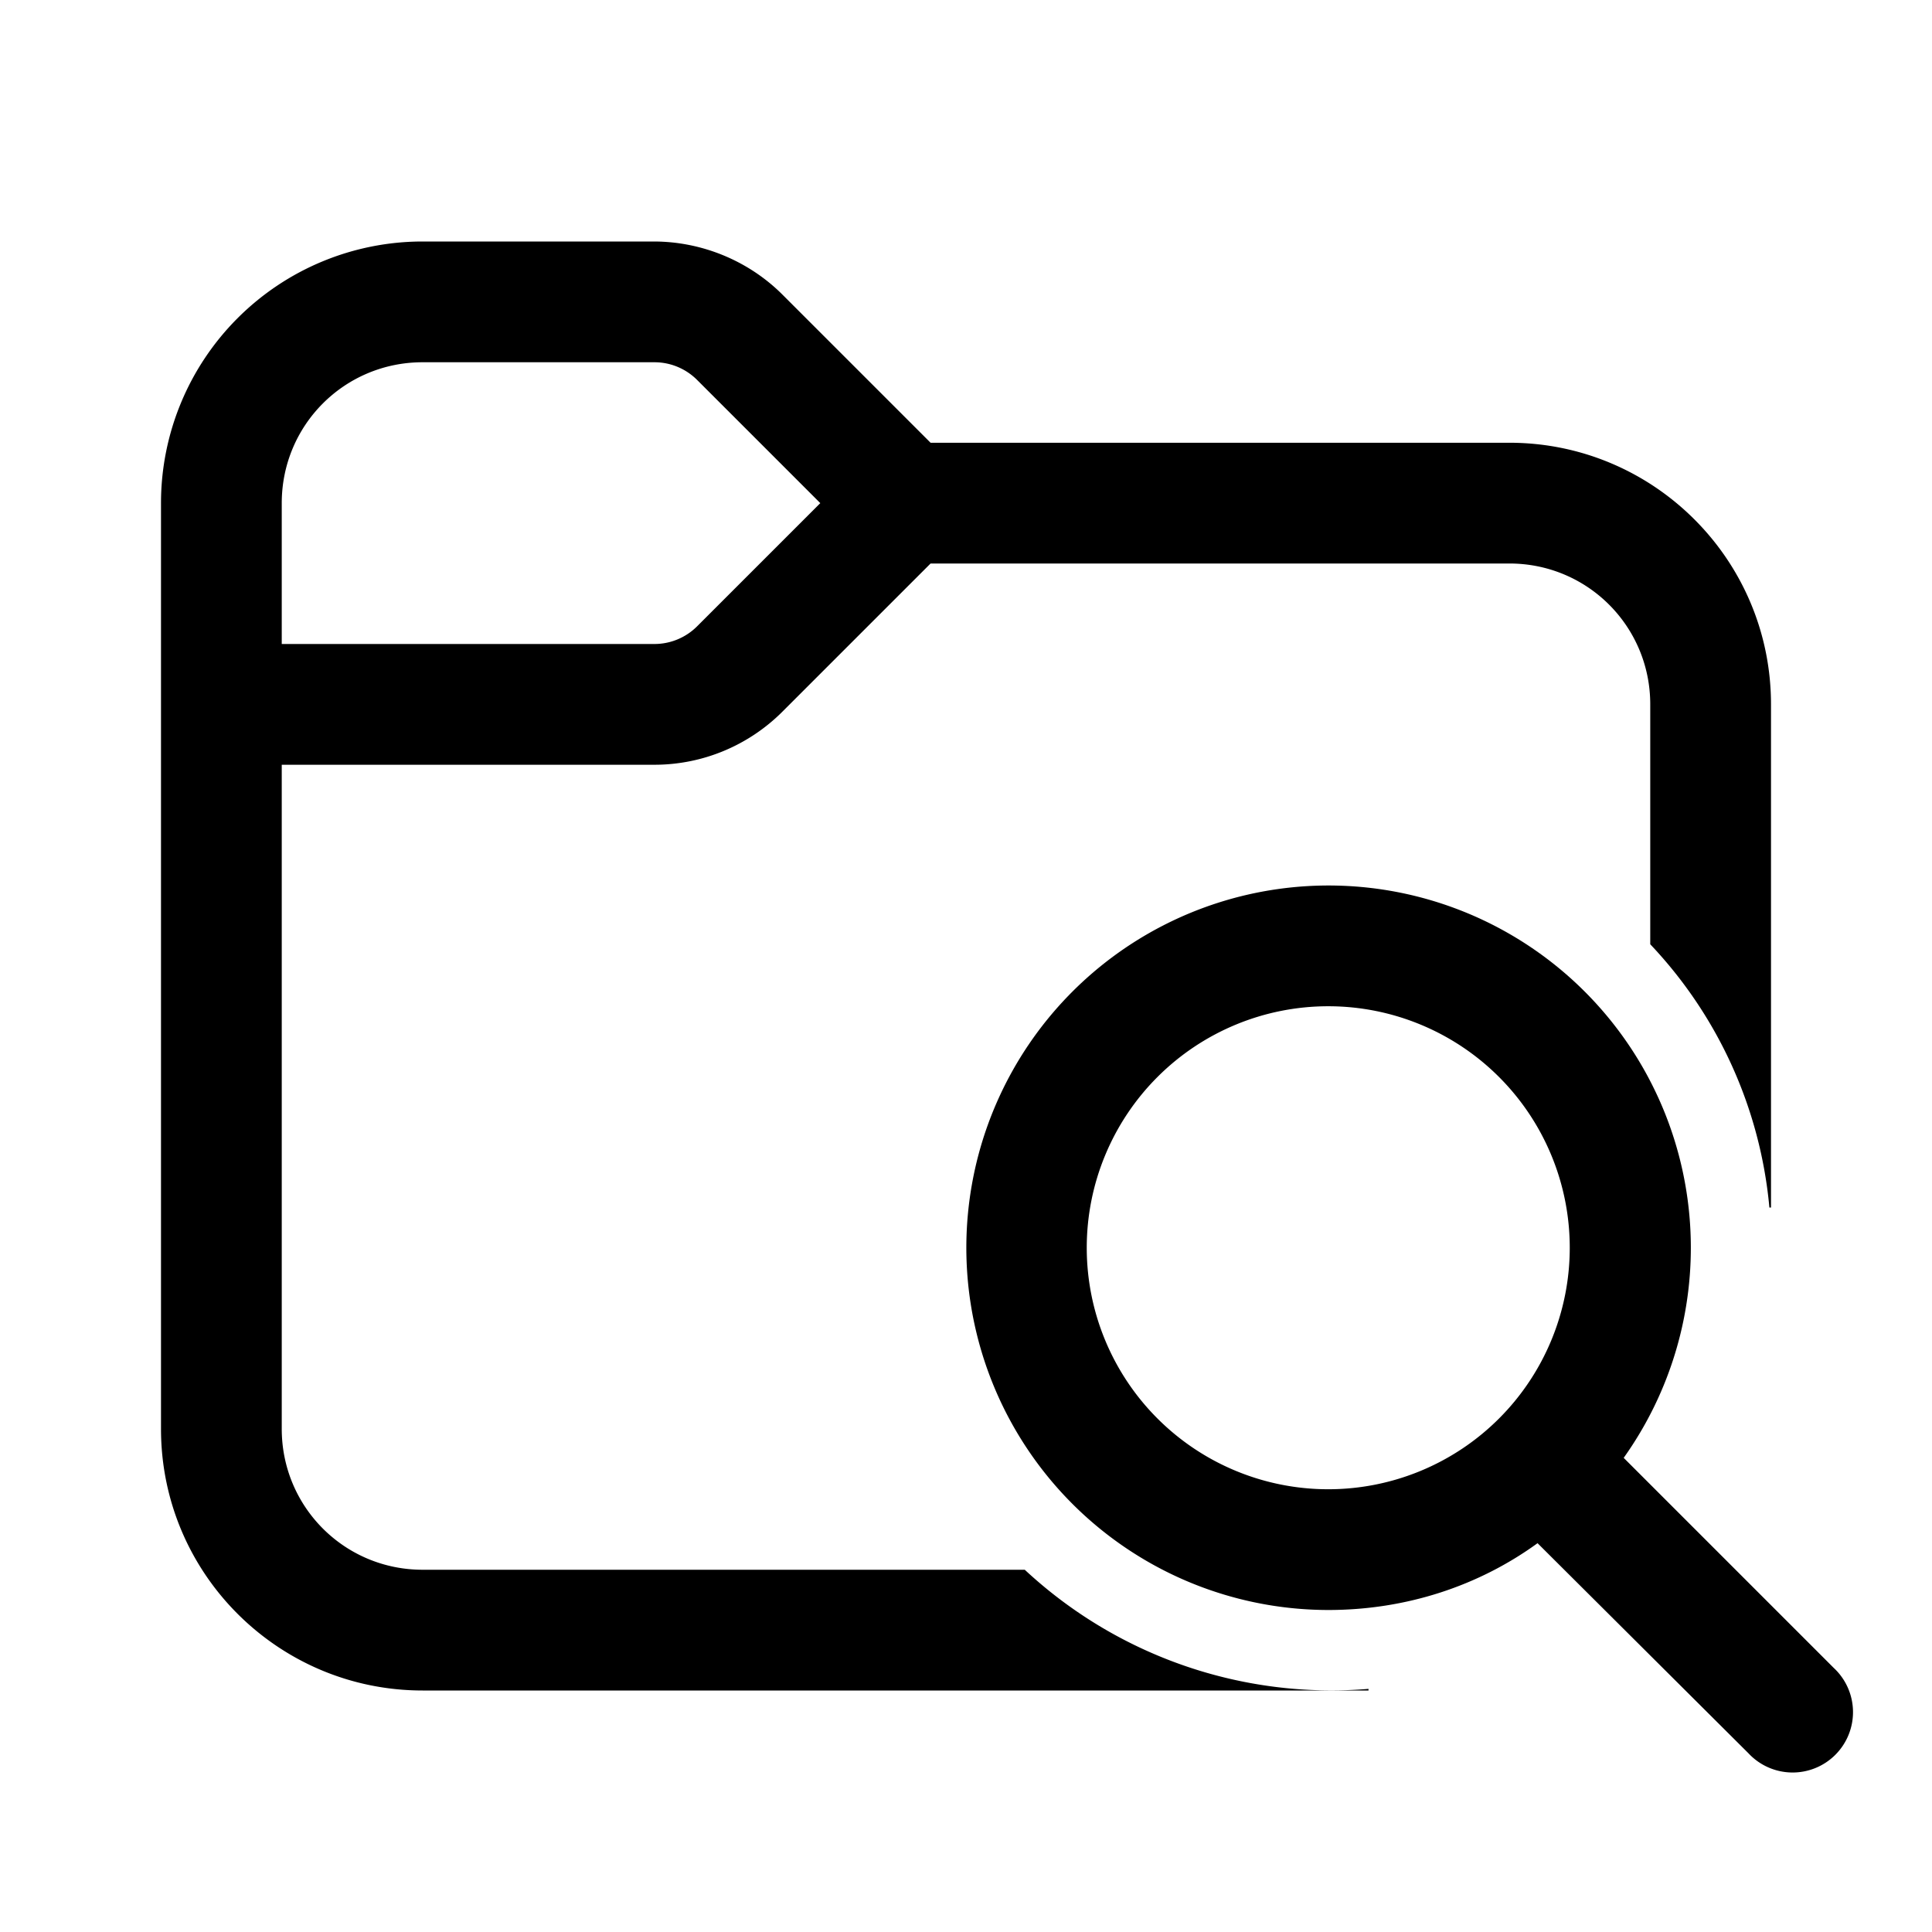 <svg width="24" height="24" viewBox="0 0 24 24" xmlns="http://www.w3.org/2000/svg"><path d="M5.25 3A3.25 3.25 0 0 0 2 6.25v11.5C2 19.55 3.46 21 5.25 21H17v-.02a5.59 5.59 0 0 1-4.27-1.48H5.25c-.97 0-1.75-.78-1.75-1.75V9.5h4.63c.6 0 1.17-.24 1.59-.66L11.56 7h7.19c.97 0 1.75.78 1.75 1.75v2.98A5.48 5.48 0 0 1 21.98 15H22V8.75c0-1.8-1.46-3.25-3.25-3.25h-7.19L9.72 3.66c-.42-.42-1-.66-1.6-.66H5.26ZM3.5 8V6.25c0-.97.78-1.75 1.75-1.75h2.88c.2 0 .39.08.53.22l1.53 1.53-1.53 1.53a.75.75 0 0 1-.53.22H3.5Zm13 12c.97 0 1.87-.3 2.6-.83l2.62 2.61a.75.75 0 1 0 1.06-1.06l-2.61-2.61A4.5 4.5 0 1 0 16.5 20Zm0-1.5a3 3 0 1 1 0-6 3 3 0 0 1 0 6Z"/></svg>